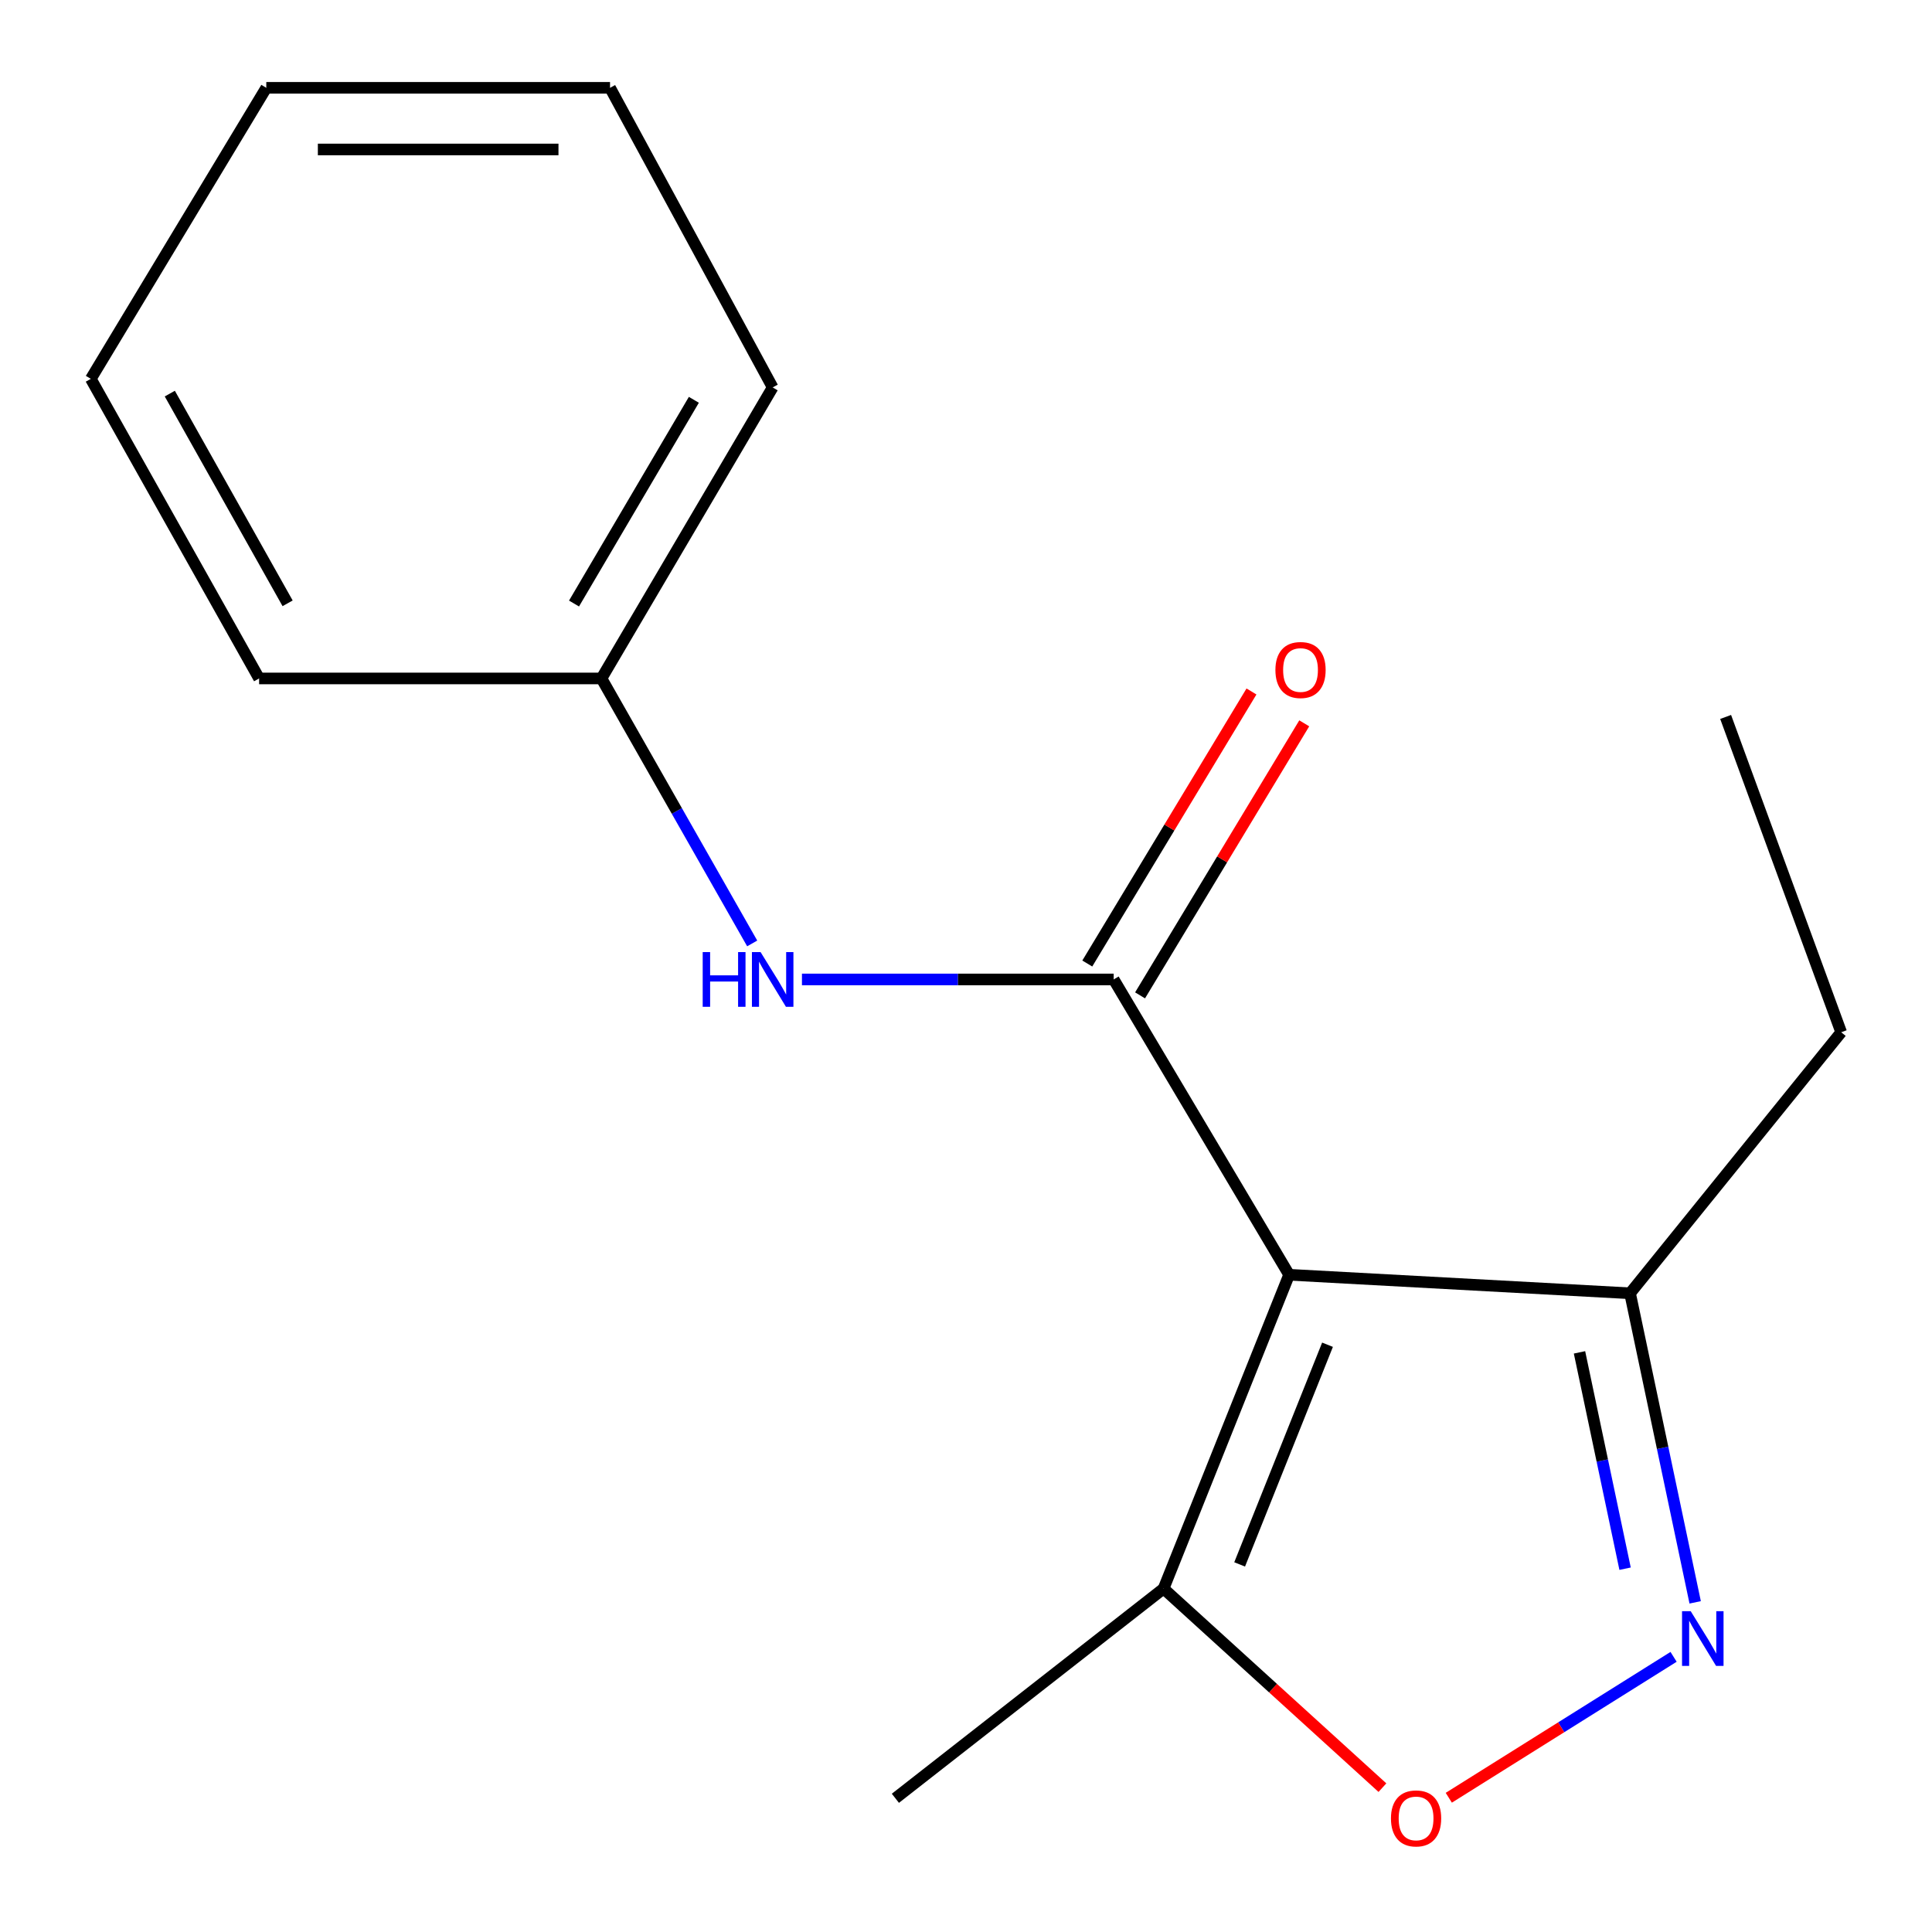 <?xml version='1.0' encoding='iso-8859-1'?>
<svg version='1.1' baseProfile='full'
              xmlns='http://www.w3.org/2000/svg'
                      xmlns:rdkit='http://www.rdkit.org/xml'
                      xmlns:xlink='http://www.w3.org/1999/xlink'
                  xml:space='preserve'
width='1000px' height='1000px' viewBox='0 0 1000 1000'>
<!-- END OF HEADER -->
<rect style='opacity:1.0;fill:#FFFFFF;stroke:none' width='1000' height='1000' x='0' y='0'> </rect>
<path class='bond-0' d='M 667.247,659.812 L 576.436,506.958' style='fill:none;fill-rule:evenodd;stroke:#000000;stroke-width:6px;stroke-linecap:butt;stroke-linejoin:miter;stroke-opacity:1' />
<path class='bond-3' d='M 667.247,659.812 L 602.263,822.256' style='fill:none;fill-rule:evenodd;stroke:#000000;stroke-width:6px;stroke-linecap:butt;stroke-linejoin:miter;stroke-opacity:1' />
<path class='bond-3' d='M 687.124,696.03 L 641.635,809.74' style='fill:none;fill-rule:evenodd;stroke:#000000;stroke-width:6px;stroke-linecap:butt;stroke-linejoin:miter;stroke-opacity:1' />
<path class='bond-4' d='M 667.247,659.812 L 843.713,669.402' style='fill:none;fill-rule:evenodd;stroke:#000000;stroke-width:6px;stroke-linecap:butt;stroke-linejoin:miter;stroke-opacity:1' />
<path class='bond-5' d='M 576.436,506.958 L 495.762,506.958' style='fill:none;fill-rule:evenodd;stroke:#000000;stroke-width:6px;stroke-linecap:butt;stroke-linejoin:miter;stroke-opacity:1' />
<path class='bond-5' d='M 495.762,506.958 L 415.088,506.958' style='fill:none;fill-rule:evenodd;stroke:#0000FF;stroke-width:6px;stroke-linecap:butt;stroke-linejoin:miter;stroke-opacity:1' />
<path class='bond-6' d='M 590.094,515.202 L 632.586,444.799' style='fill:none;fill-rule:evenodd;stroke:#000000;stroke-width:6px;stroke-linecap:butt;stroke-linejoin:miter;stroke-opacity:1' />
<path class='bond-6' d='M 632.586,444.799 L 675.077,374.395' style='fill:none;fill-rule:evenodd;stroke:#FF0000;stroke-width:6px;stroke-linecap:butt;stroke-linejoin:miter;stroke-opacity:1' />
<path class='bond-6' d='M 562.777,498.715 L 605.268,428.311' style='fill:none;fill-rule:evenodd;stroke:#000000;stroke-width:6px;stroke-linecap:butt;stroke-linejoin:miter;stroke-opacity:1' />
<path class='bond-6' d='M 605.268,428.311 L 647.759,357.908' style='fill:none;fill-rule:evenodd;stroke:#FF0000;stroke-width:6px;stroke-linecap:butt;stroke-linejoin:miter;stroke-opacity:1' />
<path class='bond-1' d='M 877.418,829.375 L 860.565,749.388' style='fill:none;fill-rule:evenodd;stroke:#0000FF;stroke-width:6px;stroke-linecap:butt;stroke-linejoin:miter;stroke-opacity:1' />
<path class='bond-1' d='M 860.565,749.388 L 843.713,669.402' style='fill:none;fill-rule:evenodd;stroke:#000000;stroke-width:6px;stroke-linecap:butt;stroke-linejoin:miter;stroke-opacity:1' />
<path class='bond-1' d='M 841.14,811.957 L 829.343,755.967' style='fill:none;fill-rule:evenodd;stroke:#0000FF;stroke-width:6px;stroke-linecap:butt;stroke-linejoin:miter;stroke-opacity:1' />
<path class='bond-1' d='M 829.343,755.967 L 817.546,699.976' style='fill:none;fill-rule:evenodd;stroke:#000000;stroke-width:6px;stroke-linecap:butt;stroke-linejoin:miter;stroke-opacity:1' />
<path class='bond-16' d='M 866.244,857.578 L 808.068,894.046' style='fill:none;fill-rule:evenodd;stroke:#0000FF;stroke-width:6px;stroke-linecap:butt;stroke-linejoin:miter;stroke-opacity:1' />
<path class='bond-16' d='M 808.068,894.046 L 749.891,930.514' style='fill:none;fill-rule:evenodd;stroke:#FF0000;stroke-width:6px;stroke-linecap:butt;stroke-linejoin:miter;stroke-opacity:1' />
<path class='bond-2' d='M 715.542,925.287 L 658.902,873.771' style='fill:none;fill-rule:evenodd;stroke:#FF0000;stroke-width:6px;stroke-linecap:butt;stroke-linejoin:miter;stroke-opacity:1' />
<path class='bond-2' d='M 658.902,873.771 L 602.263,822.256' style='fill:none;fill-rule:evenodd;stroke:#000000;stroke-width:6px;stroke-linecap:butt;stroke-linejoin:miter;stroke-opacity:1' />
<path class='bond-8' d='M 602.263,822.256 L 463.448,930.794' style='fill:none;fill-rule:evenodd;stroke:#000000;stroke-width:6px;stroke-linecap:butt;stroke-linejoin:miter;stroke-opacity:1' />
<path class='bond-9' d='M 843.713,669.402 L 952.995,534.292' style='fill:none;fill-rule:evenodd;stroke:#000000;stroke-width:6px;stroke-linecap:butt;stroke-linejoin:miter;stroke-opacity:1' />
<path class='bond-7' d='M 389.333,488.317 L 350.327,419.74' style='fill:none;fill-rule:evenodd;stroke:#0000FF;stroke-width:6px;stroke-linecap:butt;stroke-linejoin:miter;stroke-opacity:1' />
<path class='bond-7' d='M 350.327,419.74 L 311.321,351.162' style='fill:none;fill-rule:evenodd;stroke:#000000;stroke-width:6px;stroke-linecap:butt;stroke-linejoin:miter;stroke-opacity:1' />
<path class='bond-10' d='M 311.321,351.162 L 399.935,200.524' style='fill:none;fill-rule:evenodd;stroke:#000000;stroke-width:6px;stroke-linecap:butt;stroke-linejoin:miter;stroke-opacity:1' />
<path class='bond-10' d='M 297.112,312.388 L 359.141,206.942' style='fill:none;fill-rule:evenodd;stroke:#000000;stroke-width:6px;stroke-linecap:butt;stroke-linejoin:miter;stroke-opacity:1' />
<path class='bond-11' d='M 311.321,351.162 L 134.112,351.162' style='fill:none;fill-rule:evenodd;stroke:#000000;stroke-width:6px;stroke-linecap:butt;stroke-linejoin:miter;stroke-opacity:1' />
<path class='bond-12' d='M 952.995,534.292 L 893.187,371.086' style='fill:none;fill-rule:evenodd;stroke:#000000;stroke-width:6px;stroke-linecap:butt;stroke-linejoin:miter;stroke-opacity:1' />
<path class='bond-14' d='M 399.935,200.524 L 315.753,45.455' style='fill:none;fill-rule:evenodd;stroke:#000000;stroke-width:6px;stroke-linecap:butt;stroke-linejoin:miter;stroke-opacity:1' />
<path class='bond-13' d='M 134.112,351.162 L 47.005,196.092' style='fill:none;fill-rule:evenodd;stroke:#000000;stroke-width:6px;stroke-linecap:butt;stroke-linejoin:miter;stroke-opacity:1' />
<path class='bond-13' d='M 148.865,312.275 L 87.89,203.726' style='fill:none;fill-rule:evenodd;stroke:#000000;stroke-width:6px;stroke-linecap:butt;stroke-linejoin:miter;stroke-opacity:1' />
<path class='bond-15' d='M 47.005,196.092 L 137.834,45.455' style='fill:none;fill-rule:evenodd;stroke:#000000;stroke-width:6px;stroke-linecap:butt;stroke-linejoin:miter;stroke-opacity:1' />
<path class='bond-17' d='M 315.753,45.455 L 137.834,45.455' style='fill:none;fill-rule:evenodd;stroke:#000000;stroke-width:6px;stroke-linecap:butt;stroke-linejoin:miter;stroke-opacity:1' />
<path class='bond-17' d='M 289.065,77.362 L 164.522,77.362' style='fill:none;fill-rule:evenodd;stroke:#000000;stroke-width:6px;stroke-linecap:butt;stroke-linejoin:miter;stroke-opacity:1' />
<path  class='atom-2' d='M 875.103 833.94
L 884.383 848.94
Q 885.303 850.42, 886.783 853.1
Q 888.263 855.78, 888.343 855.94
L 888.343 833.94
L 892.103 833.94
L 892.103 862.26
L 888.223 862.26
L 878.263 845.86
Q 877.103 843.94, 875.863 841.74
Q 874.663 839.54, 874.303 838.86
L 874.303 862.26
L 870.623 862.26
L 870.623 833.94
L 875.103 833.94
' fill='#0000FF'/>
<path  class='atom-3' d='M 719.959 941.208
Q 719.959 934.408, 723.319 930.608
Q 726.679 926.808, 732.959 926.808
Q 739.239 926.808, 742.599 930.608
Q 745.959 934.408, 745.959 941.208
Q 745.959 948.088, 742.559 952.008
Q 739.159 955.888, 732.959 955.888
Q 726.719 955.888, 723.319 952.008
Q 719.959 948.128, 719.959 941.208
M 732.959 952.688
Q 737.279 952.688, 739.599 949.808
Q 741.959 946.888, 741.959 941.208
Q 741.959 935.648, 739.599 932.848
Q 737.279 930.008, 732.959 930.008
Q 728.639 930.008, 726.279 932.808
Q 723.959 935.608, 723.959 941.208
Q 723.959 946.928, 726.279 949.808
Q 728.639 952.688, 732.959 952.688
' fill='#FF0000'/>
<path  class='atom-6' d='M 363.715 492.798
L 367.555 492.798
L 367.555 504.838
L 382.035 504.838
L 382.035 492.798
L 385.875 492.798
L 385.875 521.118
L 382.035 521.118
L 382.035 508.038
L 367.555 508.038
L 367.555 521.118
L 363.715 521.118
L 363.715 492.798
' fill='#0000FF'/>
<path  class='atom-6' d='M 393.675 492.798
L 402.955 507.798
Q 403.875 509.278, 405.355 511.958
Q 406.835 514.638, 406.915 514.798
L 406.915 492.798
L 410.675 492.798
L 410.675 521.118
L 406.795 521.118
L 396.835 504.718
Q 395.675 502.798, 394.435 500.598
Q 393.235 498.398, 392.875 497.718
L 392.875 521.118
L 389.195 521.118
L 389.195 492.798
L 393.675 492.798
' fill='#0000FF'/>
<path  class='atom-7' d='M 660.15 346.793
Q 660.15 339.993, 663.51 336.193
Q 666.87 332.393, 673.15 332.393
Q 679.43 332.393, 682.79 336.193
Q 686.15 339.993, 686.15 346.793
Q 686.15 353.673, 682.75 357.593
Q 679.35 361.473, 673.15 361.473
Q 666.91 361.473, 663.51 357.593
Q 660.15 353.713, 660.15 346.793
M 673.15 358.273
Q 677.47 358.273, 679.79 355.393
Q 682.15 352.473, 682.15 346.793
Q 682.15 341.233, 679.79 338.433
Q 677.47 335.593, 673.15 335.593
Q 668.83 335.593, 666.47 338.393
Q 664.15 341.193, 664.15 346.793
Q 664.15 352.513, 666.47 355.393
Q 668.83 358.273, 673.15 358.273
' fill='#FF0000'/>
</svg>
